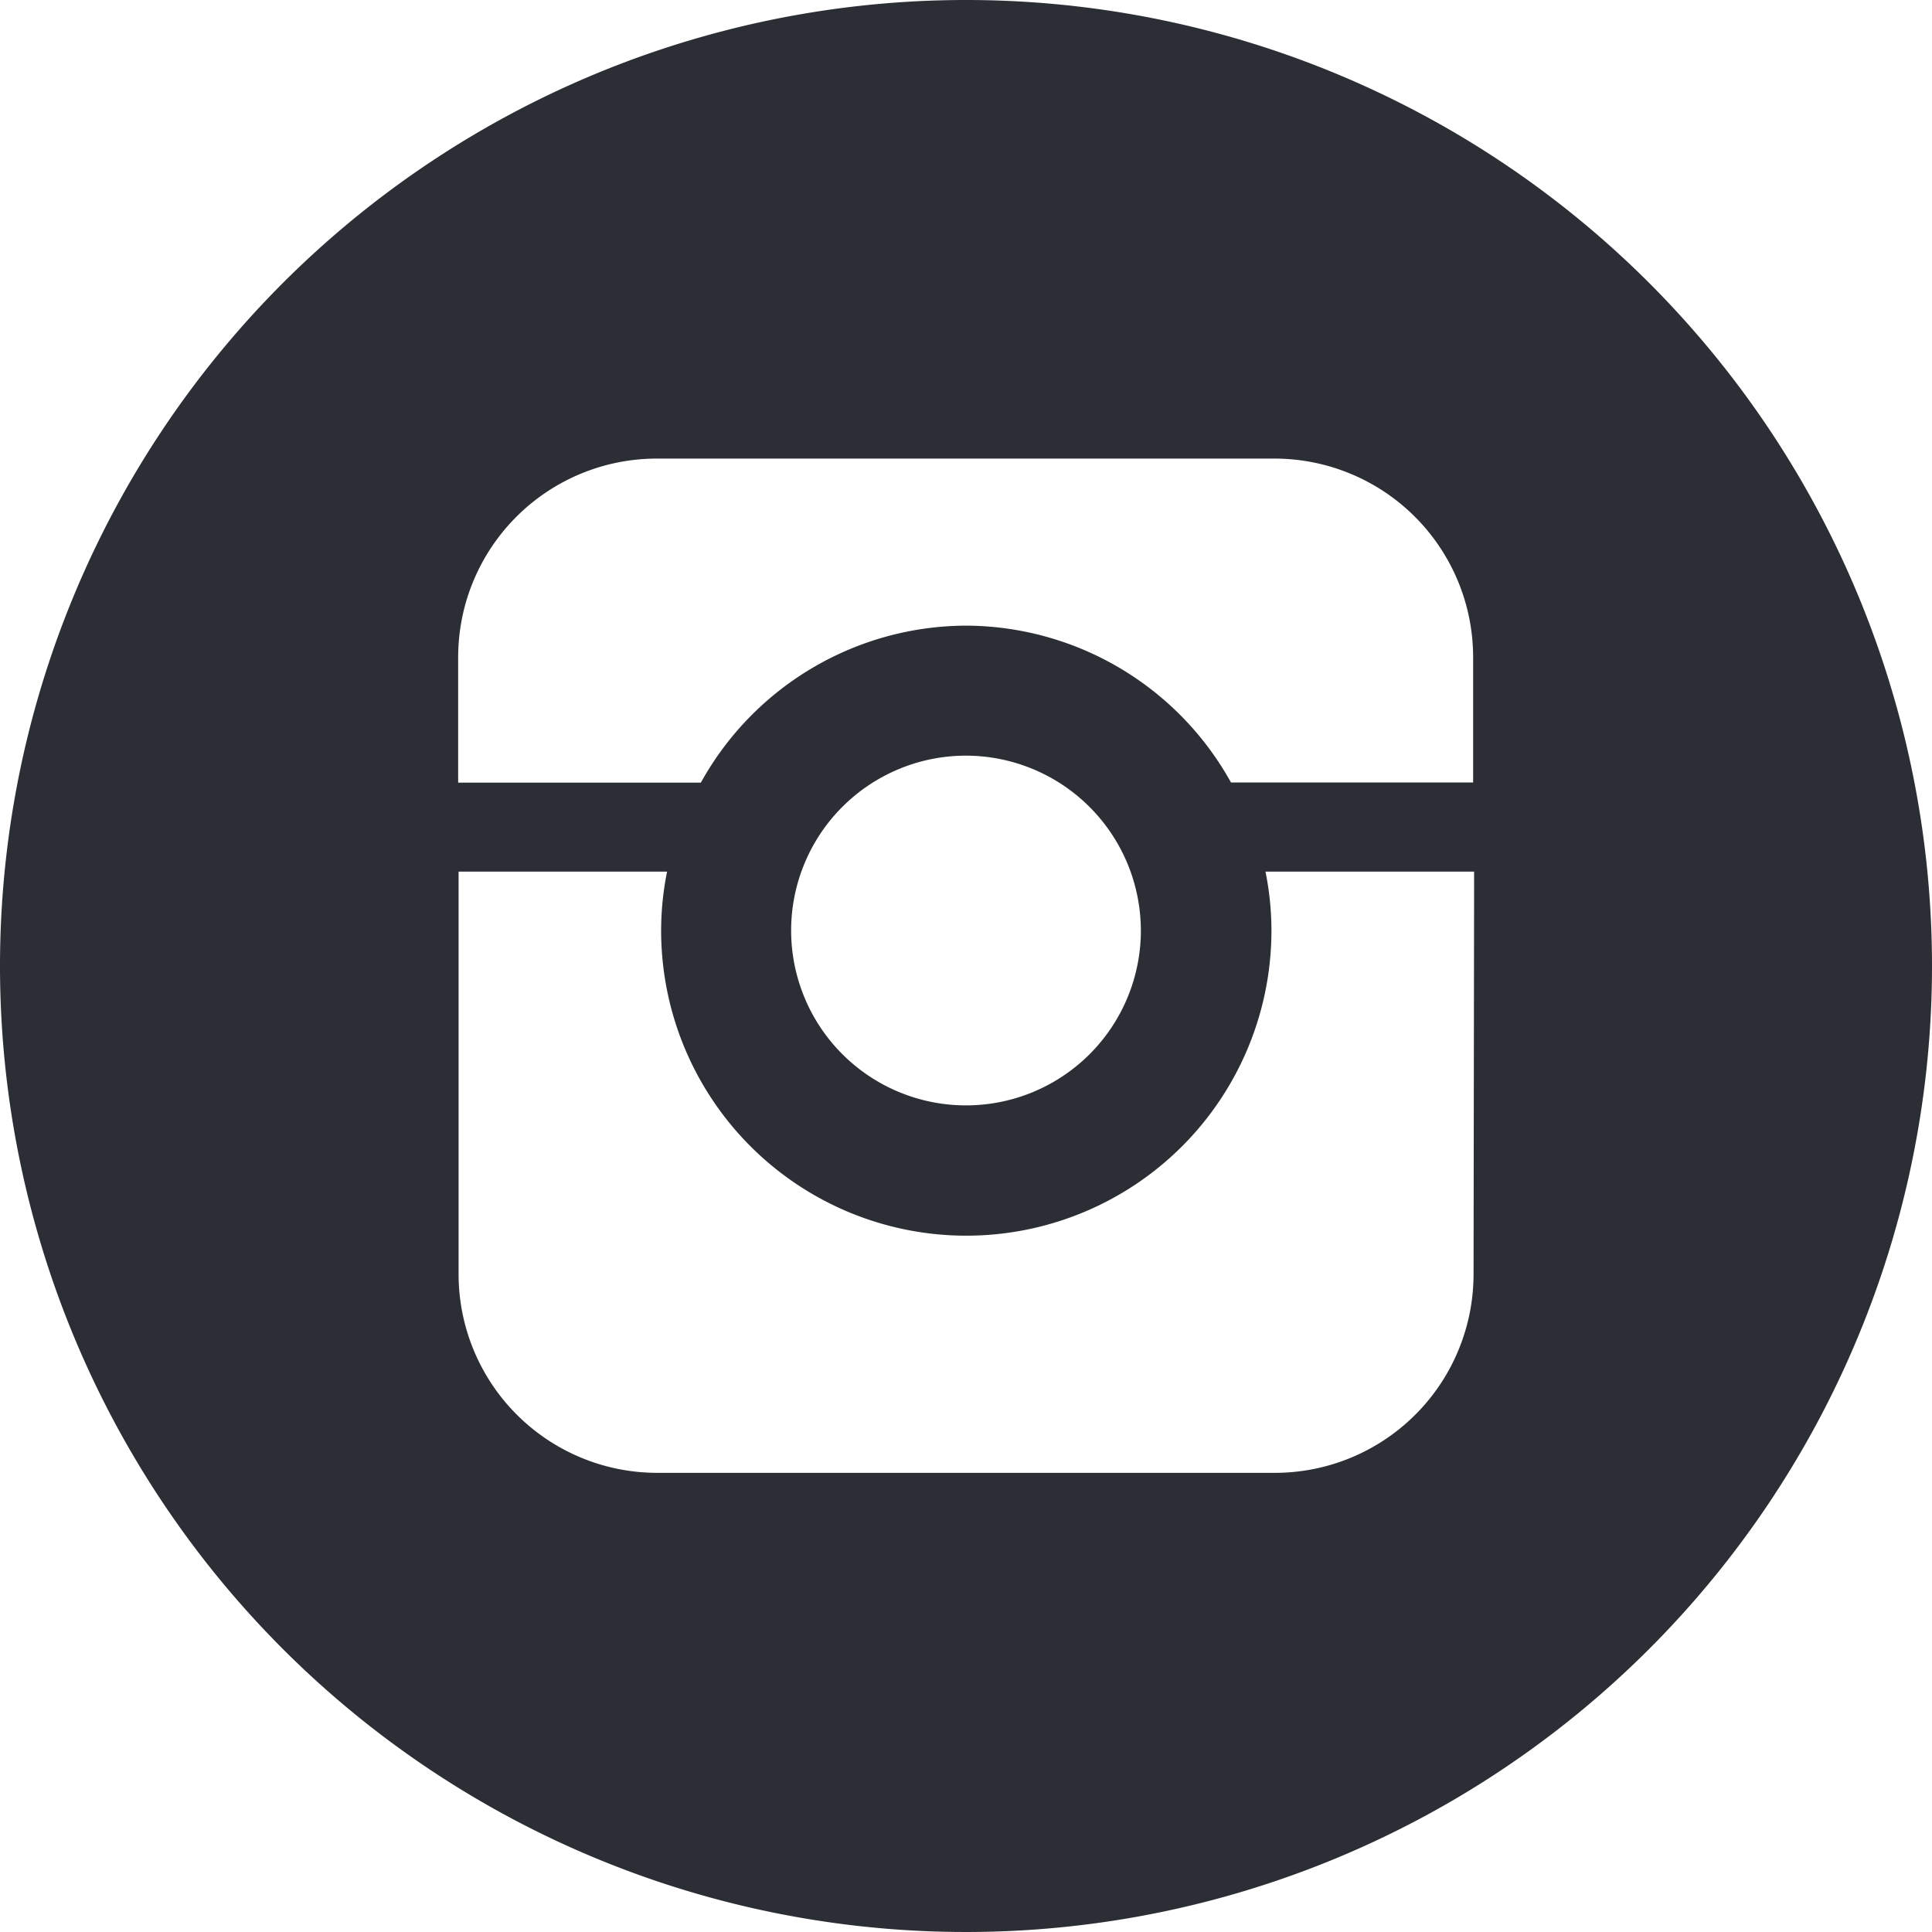 <svg xmlns="http://www.w3.org/2000/svg" width="13.612" height="13.611" viewBox="0 0 13.612 13.611"><path d="M.806,0A6.806,6.806,0,1,0,7.612,6.806,6.805,6.805,0,0,0,.806,0M-2.772,4.631a1.4,1.4,0,0,1,1.4-1.4H2.979a1.4,1.4,0,0,1,1.4,1.4v.882H2.673A2.143,2.143,0,0,0,.806,4.408,2.144,2.144,0,0,0-1.062,5.514H-2.772ZM2.038,6.556A1.232,1.232,0,1,1,.806,5.324,1.234,1.234,0,0,1,2.038,6.556M4.382,8.977a1.4,1.4,0,0,1-1.4,1.4H-1.369a1.4,1.4,0,0,1-1.4-1.4V6.141H-1.3a2.1,2.1,0,0,0-.042.415,2.149,2.149,0,0,0,4.3,0,2.1,2.1,0,0,0-.042-.415h1.47Z" transform="translate(6)" fill="#2b2e34"/></svg>